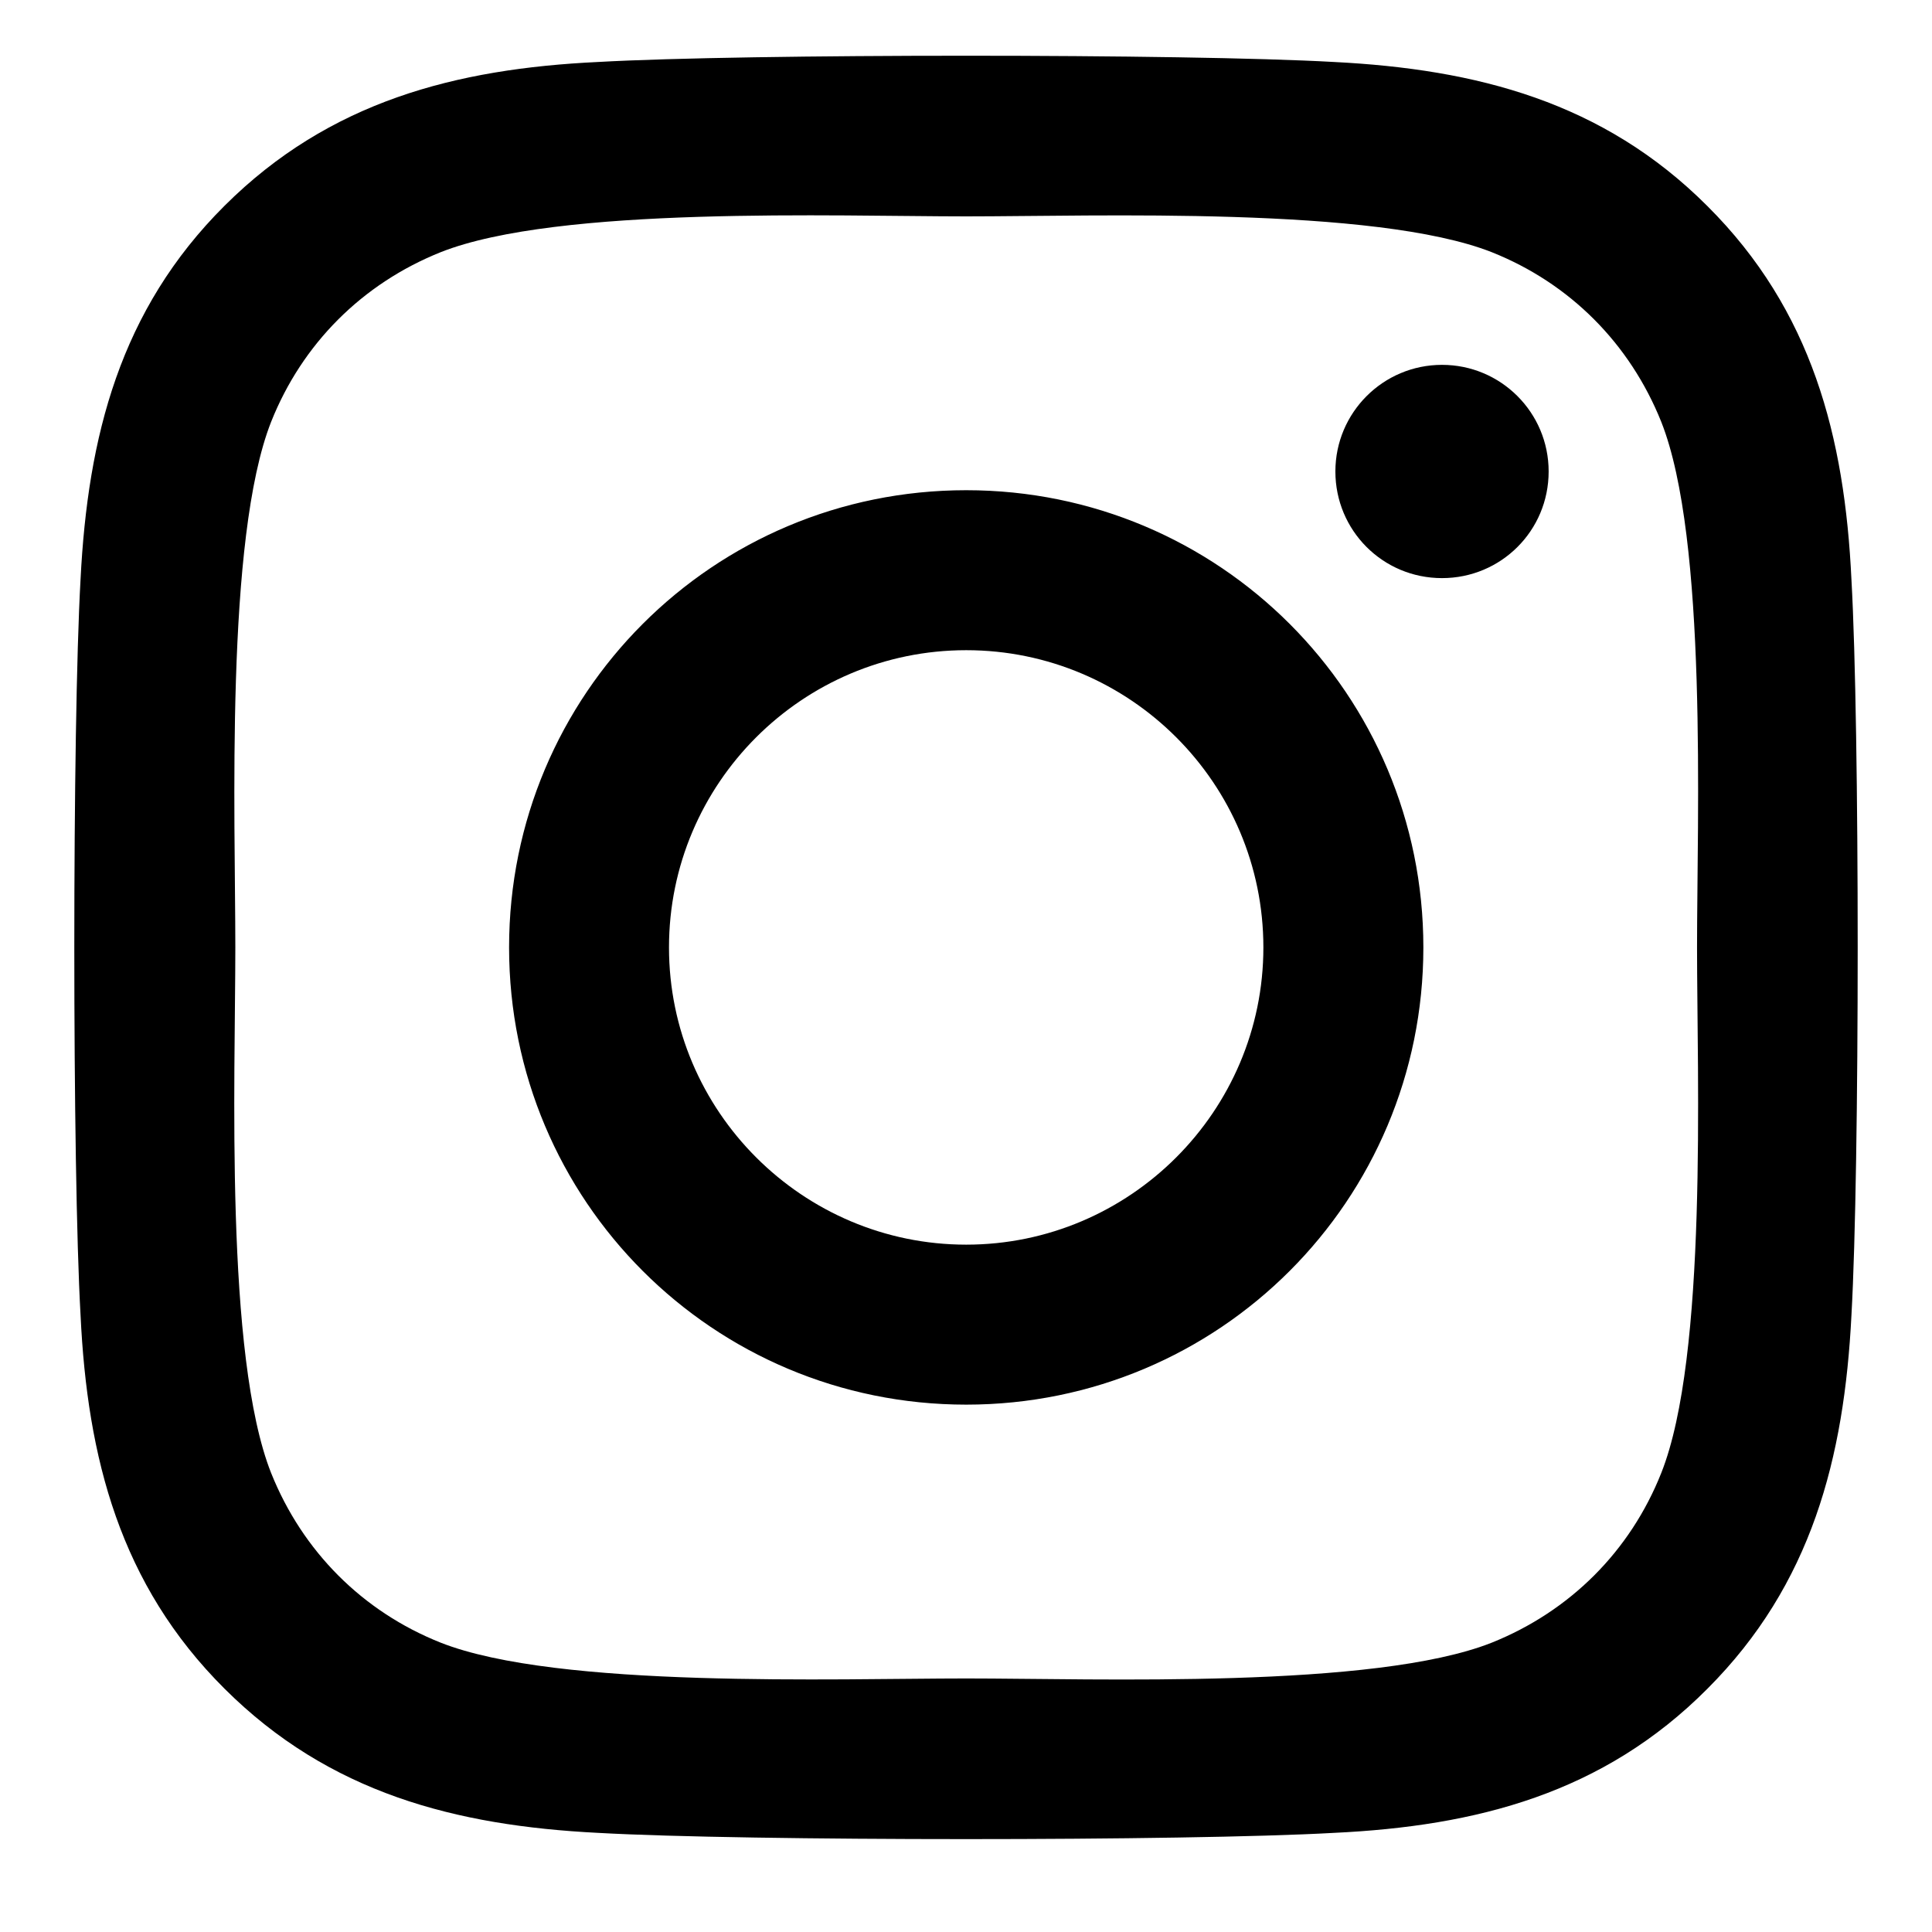 <svg width="26" height="26" viewBox="0 0 26 26" fill="none" xmlns="http://www.w3.org/2000/svg">
<path d="M13.003 6.597C9.597 6.597 6.851 9.344 6.851 12.75C6.851 16.156 9.597 18.903 13.003 18.903C16.408 18.903 19.155 16.156 19.155 12.75C19.155 9.344 16.408 6.597 13.003 6.597ZM13.003 16.75C10.802 16.75 9.003 14.956 9.003 12.75C9.003 10.544 10.797 8.75 13.003 8.75C15.209 8.75 17.002 10.544 17.002 12.75C17.002 14.956 15.203 16.75 13.003 16.75ZM20.841 6.345C20.841 7.143 20.199 7.78 19.406 7.78C18.608 7.78 17.971 7.138 17.971 6.345C17.971 5.552 18.614 4.91 19.406 4.91C20.199 4.91 20.841 5.552 20.841 6.345ZM24.916 7.802C24.825 5.879 24.386 4.176 22.977 2.773C21.575 1.37 19.872 0.931 17.95 0.834C15.969 0.722 10.031 0.722 8.05 0.834C6.133 0.925 4.431 1.365 3.023 2.768C1.614 4.171 1.181 5.874 1.084 7.796C0.972 9.778 0.972 15.717 1.084 17.698C1.175 19.621 1.614 21.324 3.023 22.727C4.431 24.13 6.128 24.569 8.05 24.666C10.031 24.778 15.969 24.778 17.95 24.666C19.872 24.575 21.575 24.136 22.977 22.727C24.38 21.324 24.819 19.621 24.916 17.698C25.028 15.717 25.028 9.783 24.916 7.802ZM22.356 19.824C21.939 20.874 21.13 21.683 20.076 22.106C18.496 22.732 14.748 22.588 13.003 22.588C11.257 22.588 7.504 22.727 5.93 22.106C4.88 21.688 4.072 20.879 3.649 19.824C3.023 18.245 3.167 14.496 3.167 12.75C3.167 11.004 3.028 7.25 3.649 5.676C4.067 4.626 4.875 3.817 5.93 3.394C7.509 2.768 11.257 2.912 13.003 2.912C14.748 2.912 18.501 2.773 20.076 3.394C21.125 3.812 21.933 4.621 22.356 5.676C22.983 7.255 22.838 11.004 22.838 12.75C22.838 14.496 22.983 18.25 22.356 19.824Z" fill="black"/>
</svg>
